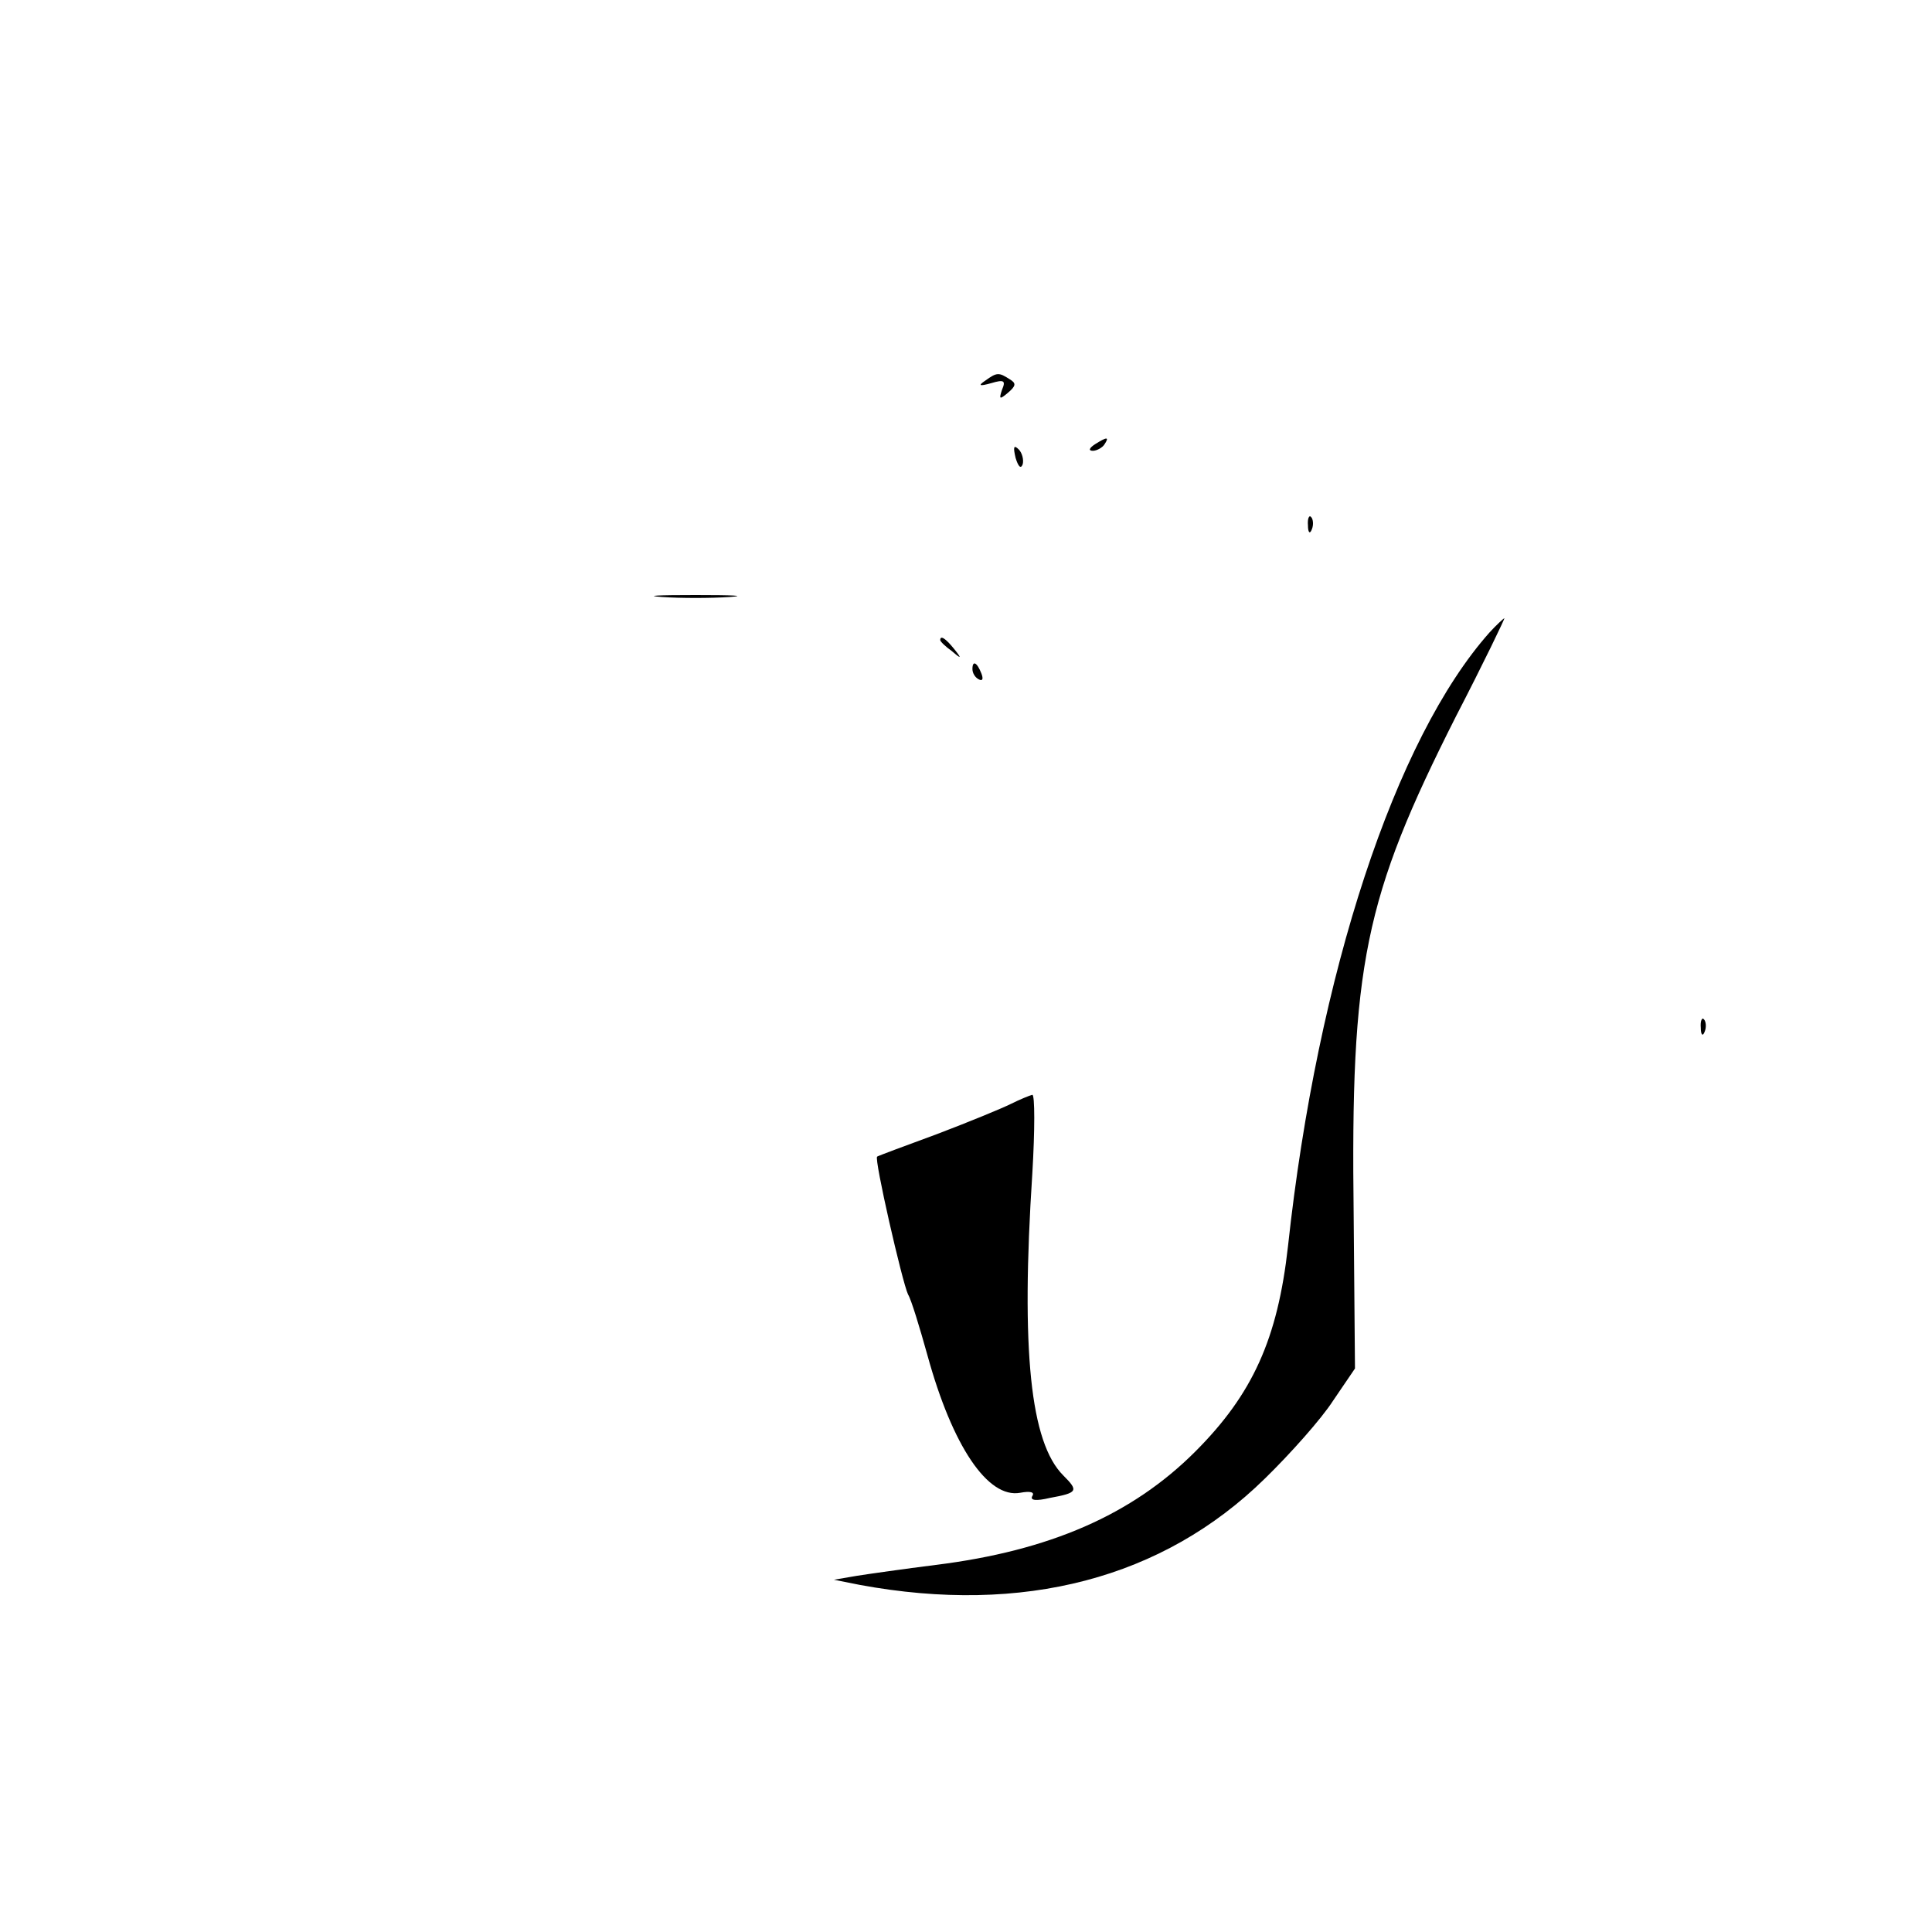 <?xml version="1.0" standalone="no"?>
<!DOCTYPE svg PUBLIC "-//W3C//DTD SVG 20010904//EN"
 "http://www.w3.org/TR/2001/REC-SVG-20010904/DTD/svg10.dtd">
<svg version="1.0" xmlns="http://www.w3.org/2000/svg"
 width="300pt" height="300pt" viewBox="0 0 300 300"
 preserveAspectRatio="xMidYMid meet">
<g transform="translate(0,300) scale(0.1,-0.1)"
fill="#000000" stroke="none">
<path d="M1530 2409 c-12 -8 -9 -9 9 -4 20 6 23 4 17 -10 -5 -15 -4 -16 9 -5
13 11 13 15 3 21 -17 11 -20 11 -38 -2z"/>
<path d="M1700 2310 c-9 -6 -10 -10 -3 -10 6 0 15 5 18 10 8 12 4 12 -15 0z"/>
<path d="M1577 2289 c4 -13 8 -18 11 -10 2 7 -1 18 -6 23 -8 8 -9 4 -5 -13z"/>
<path d="M2031 2184 c0 -11 3 -14 6 -6 3 7 2 16 -1 19 -3 4 -6 -2 -5 -13z"/>
<path d="M1028 2073 c28 -2 76 -2 105 0 28 2 5 3 -53 3 -58 0 -81 -1 -52 -3z"/>
<path d="M2313 2018 c-146 -164 -267 -529 -313 -953 -16 -144 -55 -230 -144
-319 -98 -98 -226 -154 -403 -176 -48 -6 -104 -14 -123 -17 l-35 -6 40 -8
c254 -47 471 10 629 165 40 39 88 93 106 121 l34 50 -2 235 c-5 392 16 495
159 778 43 83 76 152 75 152 -1 0 -12 -10 -23 -22z"/>
<path d="M1460 2006 c0 -2 8 -10 18 -17 15 -13 16 -12 3 4 -13 16 -21 21 -21
13z"/>
<path d="M1510 1961 c0 -6 4 -13 10 -16 6 -3 7 1 4 9 -7 18 -14 21 -14 7z"/>
<path d="M2641 1404 c0 -11 3 -14 6 -6 3 7 2 16 -1 19 -3 4 -6 -2 -5 -13z"/>
<path d="M1570 1286 c-14 -7 -65 -28 -115 -47 -49 -18 -92 -34 -93 -35 -5 -3
39 -195 48 -214 5 -8 18 -51 30 -94 39 -142 94 -223 144 -214 16 3 23 1 19 -5
-4 -7 6 -8 27 -3 44 8 45 11 21 35 -51 51 -66 193 -48 469 4 67 4 122 0 122
-4 -1 -19 -7 -33 -14z"/>
</g>
</svg>
